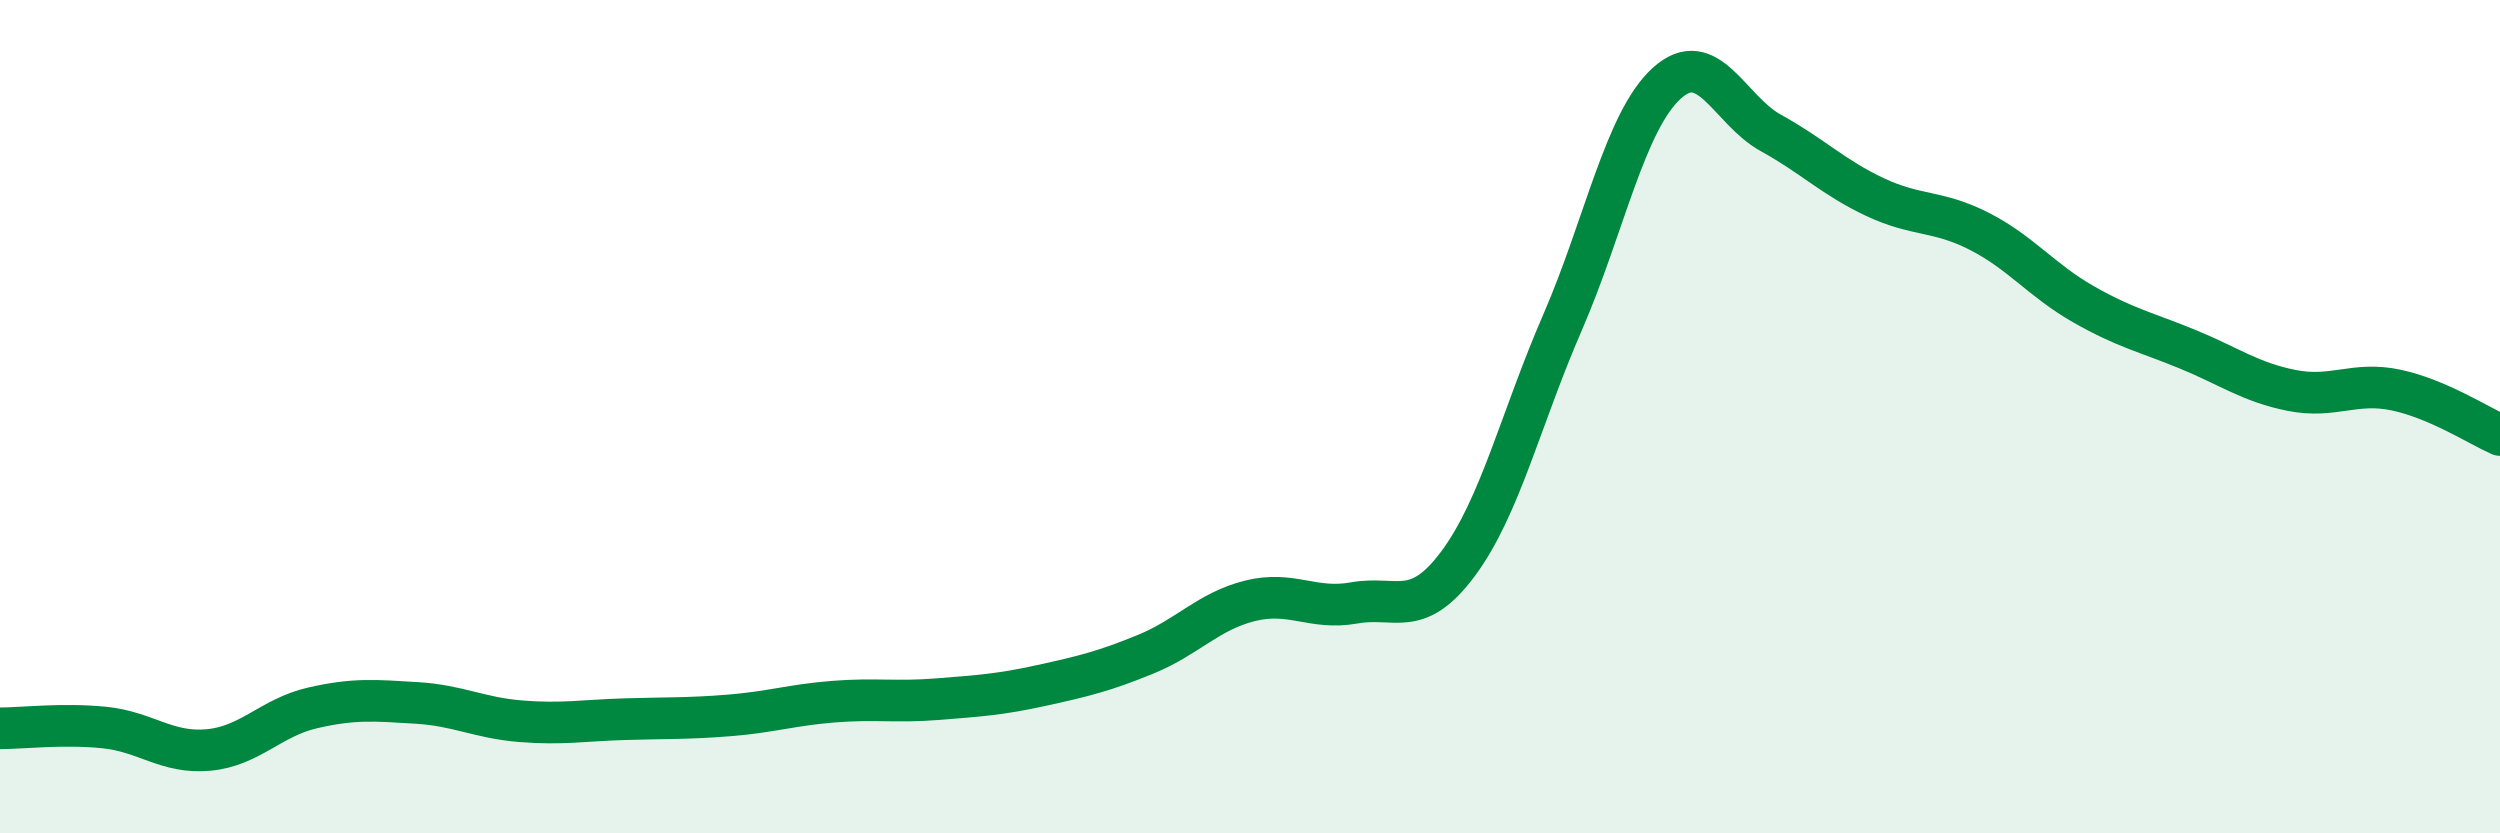 
    <svg width="60" height="20" viewBox="0 0 60 20" xmlns="http://www.w3.org/2000/svg">
      <path
        d="M 0,17.48 C 0.5,17.48 1.5,17.36 2.5,17.46 C 3.5,17.56 4,18.09 5,18 C 6,17.91 6.5,17.22 7.5,16.99 C 8.5,16.76 9,16.81 10,16.87 C 11,16.93 11.5,17.23 12.5,17.31 C 13.5,17.39 14,17.29 15,17.26 C 16,17.23 16.5,17.25 17.5,17.17 C 18.5,17.09 19,16.92 20,16.84 C 21,16.76 21.5,16.86 22.5,16.78 C 23.5,16.7 24,16.67 25,16.45 C 26,16.23 26.5,16.11 27.5,15.7 C 28.5,15.29 29,14.67 30,14.42 C 31,14.17 31.5,14.65 32.5,14.47 C 33.5,14.29 34,14.87 35,13.52 C 36,12.17 36.5,10.04 37.5,7.74 C 38.5,5.44 39,2.91 40,2 C 41,1.09 41.5,2.64 42.5,3.19 C 43.5,3.74 44,4.26 45,4.73 C 46,5.2 46.5,5.04 47.5,5.55 C 48.5,6.06 49,6.73 50,7.3 C 51,7.87 51.5,7.97 52.5,8.38 C 53.5,8.79 54,9.17 55,9.37 C 56,9.57 56.5,9.15 57.5,9.36 C 58.5,9.57 59.5,10.22 60,10.44L60 20L0 20Z"
        fill="#008740"
        opacity="0.1"
        stroke-linecap="round"
        stroke-linejoin="round"
      />
      <path
        d="M 0,17.48 C 0.5,17.48 1.5,17.36 2.5,17.46 C 3.5,17.56 4,18.09 5,18 C 6,17.91 6.5,17.22 7.5,16.99 C 8.5,16.76 9,16.81 10,16.87 C 11,16.93 11.5,17.23 12.5,17.31 C 13.5,17.39 14,17.29 15,17.26 C 16,17.23 16.5,17.25 17.5,17.17 C 18.5,17.09 19,16.92 20,16.84 C 21,16.76 21.5,16.86 22.5,16.78 C 23.5,16.7 24,16.67 25,16.45 C 26,16.23 26.5,16.11 27.5,15.7 C 28.5,15.29 29,14.67 30,14.42 C 31,14.17 31.5,14.65 32.5,14.47 C 33.5,14.29 34,14.87 35,13.52 C 36,12.17 36.5,10.04 37.5,7.74 C 38.5,5.44 39,2.91 40,2 C 41,1.09 41.5,2.64 42.5,3.19 C 43.5,3.74 44,4.26 45,4.73 C 46,5.2 46.5,5.04 47.5,5.55 C 48.5,6.06 49,6.73 50,7.3 C 51,7.87 51.5,7.97 52.5,8.38 C 53.5,8.79 54,9.17 55,9.37 C 56,9.57 56.5,9.15 57.5,9.36 C 58.5,9.57 59.5,10.22 60,10.44"
        stroke="#008740"
        stroke-width="1"
        fill="none"
        stroke-linecap="round"
        stroke-linejoin="round"
      />
    </svg>
  